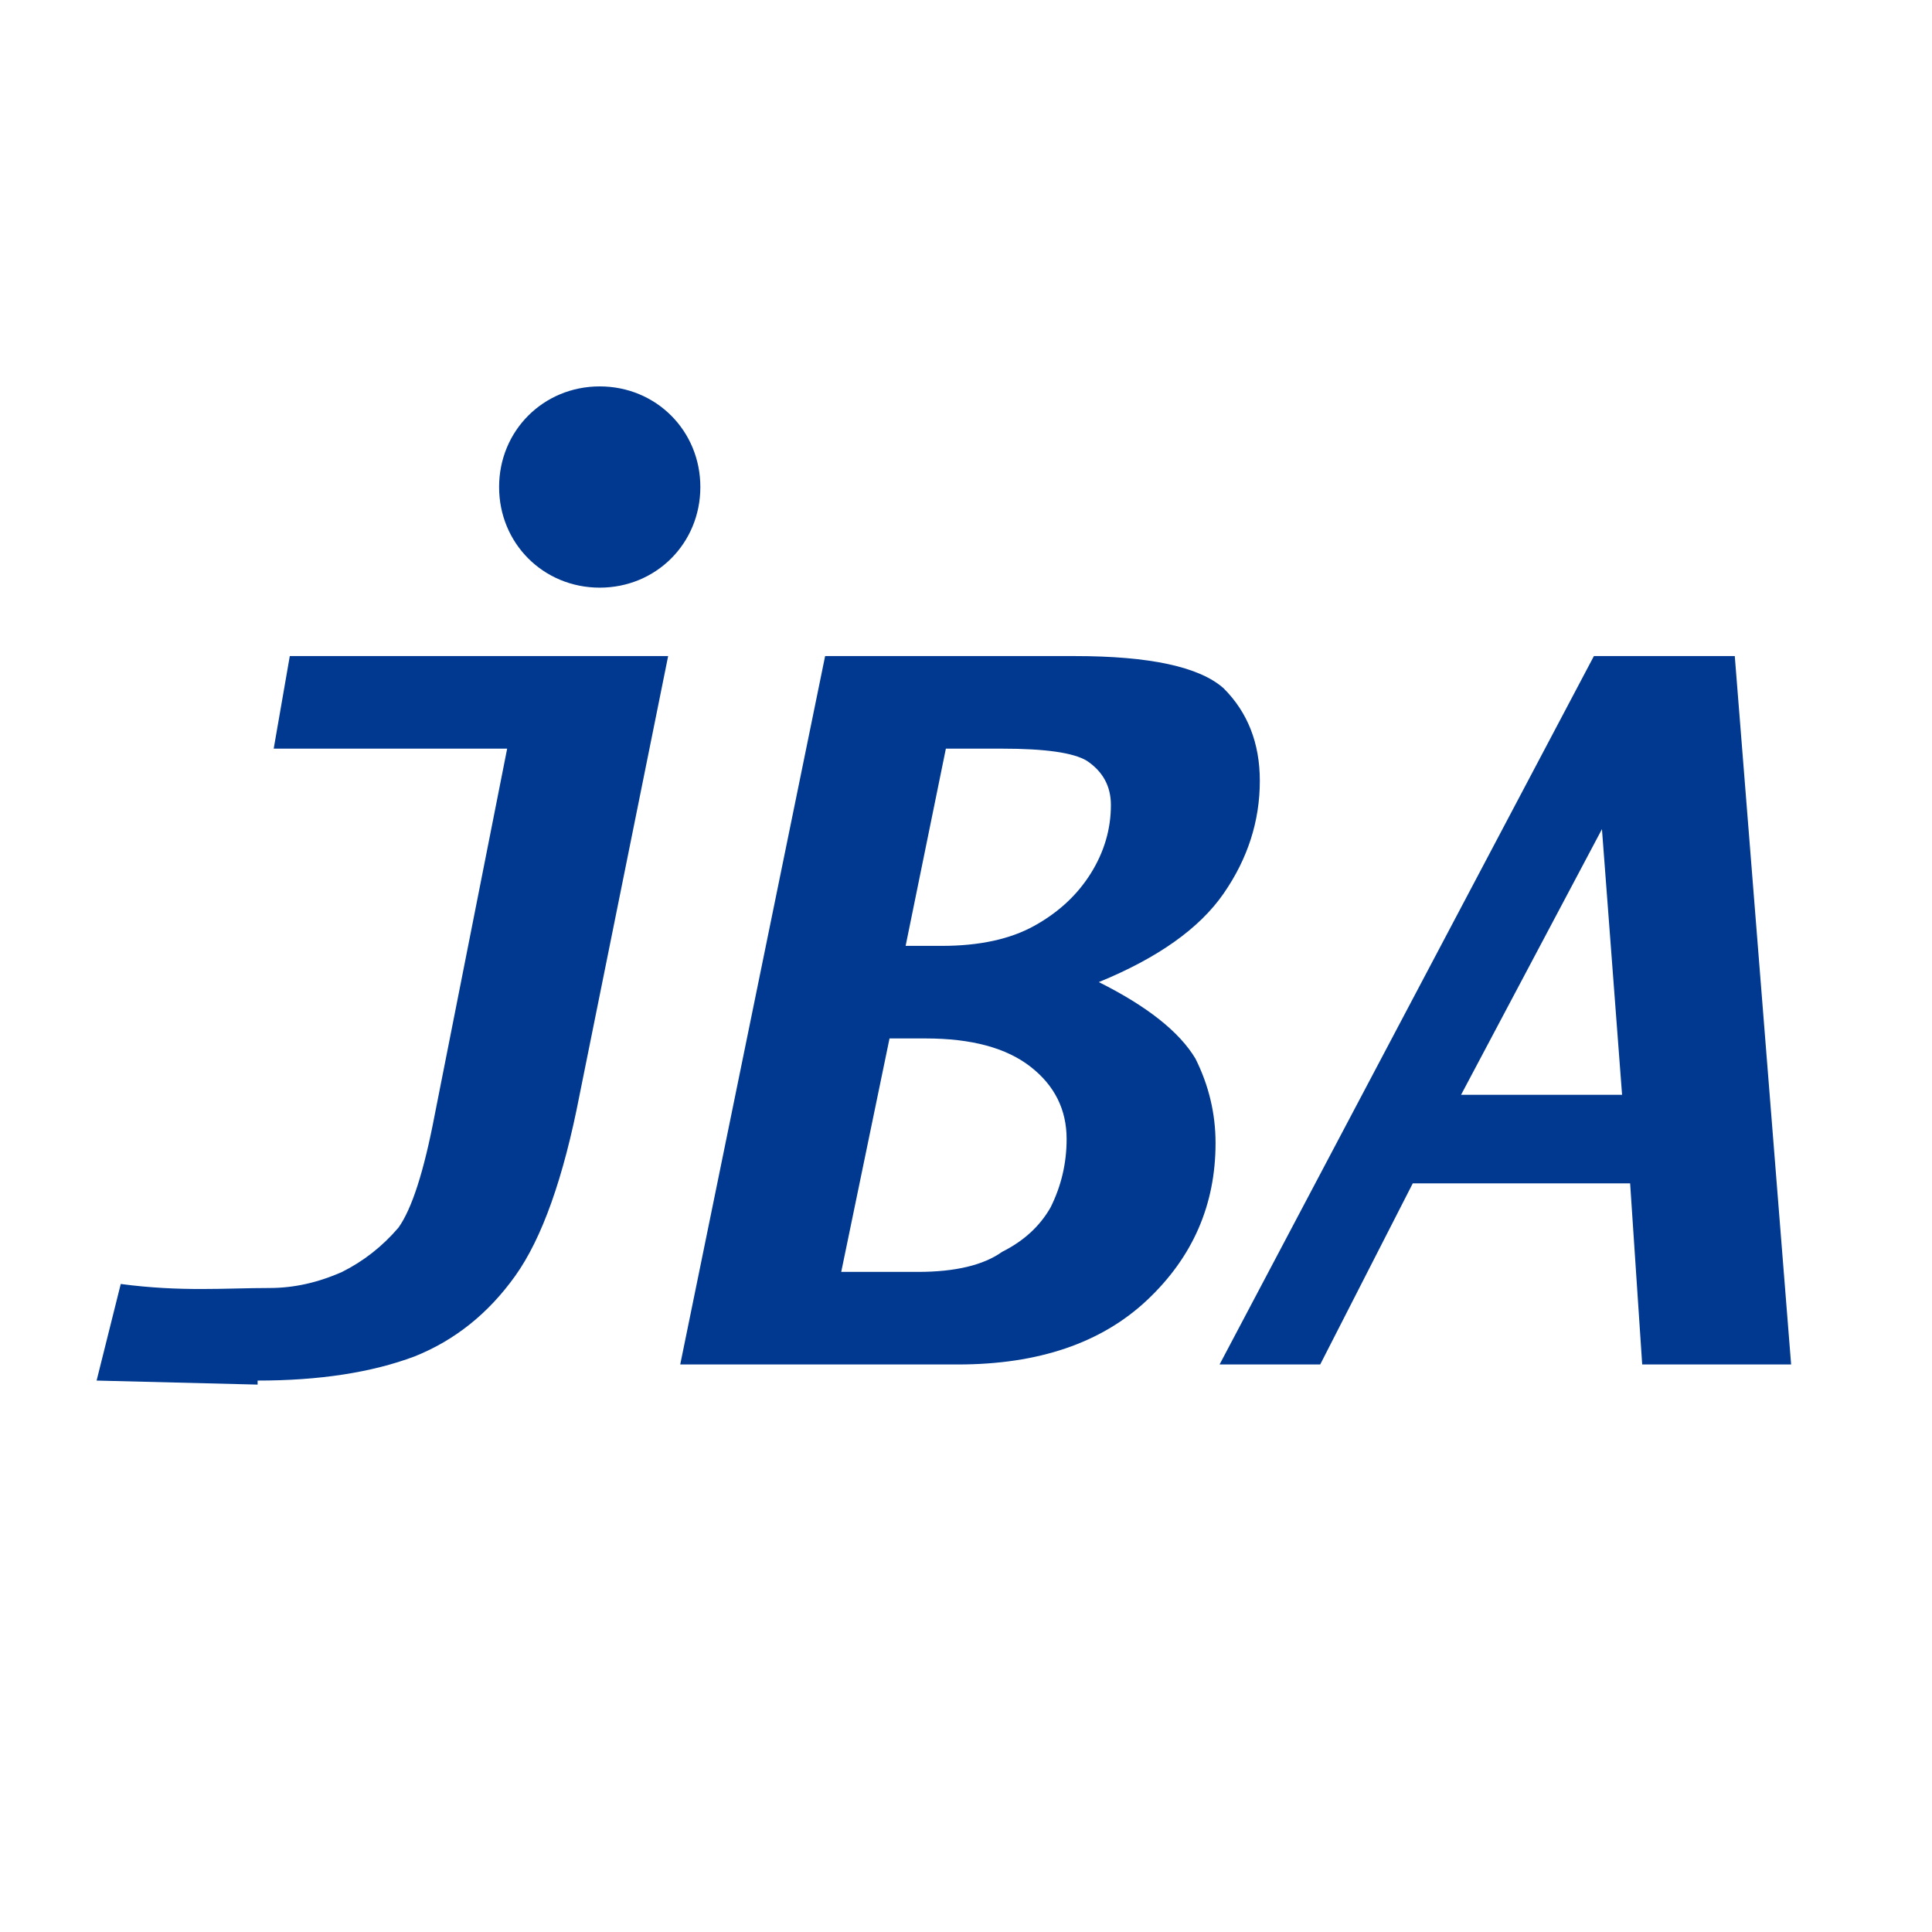 <svg version="1.2" xmlns="http://www.w3.org/2000/svg" viewBox="0 0 48 48" width="48" height="48"><style>.a{fill:#fff}.b{fill:#00398f}</style><path class="a" d="m48 0v48h-48v-48z"/><path fill-rule="evenodd" class="b" d="m6.8 18.6zm0 0l0.4-2.3h9.4l-2.2 10.9q-0.6 3.1-1.6 4.5-1 1.4-2.5 2-1.6 0.6-3.9 0.6v0.1l-4-0.1 0.6-2.4c1.5 0.2 2.6 0.1 3.7 0.1q0.9 0 1.8-0.4 0.8-0.4 1.4-1.1 0.5-0.7 0.9-2.8l1.8-9.1zm20.5 5.8q1.8 0.9 2.4 1.9 0.5 1 0.5 2.1 0 2.3-1.7 3.9-1.7 1.6-4.7 1.6h-6.9l3.6-17.6h6.2q2.8 0 3.7 0.8 0.9 0.9 0.9 2.3 0 1.5-0.9 2.8-0.9 1.3-3.1 2.2zm-0.8 3.9q0-1.1-0.9-1.8-0.9-0.7-2.6-0.7h-0.9l-1.2 5.8h1.9q1.4 0 2.1-0.5 0.8-0.4 1.2-1.1 0.4-0.8 0.4-1.7zm-0.8-5.3q0.9-0.5 1.4-1.3 0.5-0.8 0.5-1.7 0-0.7-0.6-1.1-0.5-0.3-2.1-0.3h-1.4l-1 4.9h0.9q1.4 0 2.3-0.5zm17.4-6.7l1.4 17.6h-3.7l-0.3-4.5h-5.4l-2.3 4.5h-2.5l9.3-17.6zm-2.8 10.9l-0.5-6.6-3.5 6.6z"/><path class="b" d="m14.9 14.6c-1.4 0-2.5-1.1-2.5-2.5 0-1.4 1.1-2.5 2.5-2.5 1.4 0 2.5 1.1 2.5 2.5 0 1.4-1.1 2.5-2.5 2.5z"/></svg>